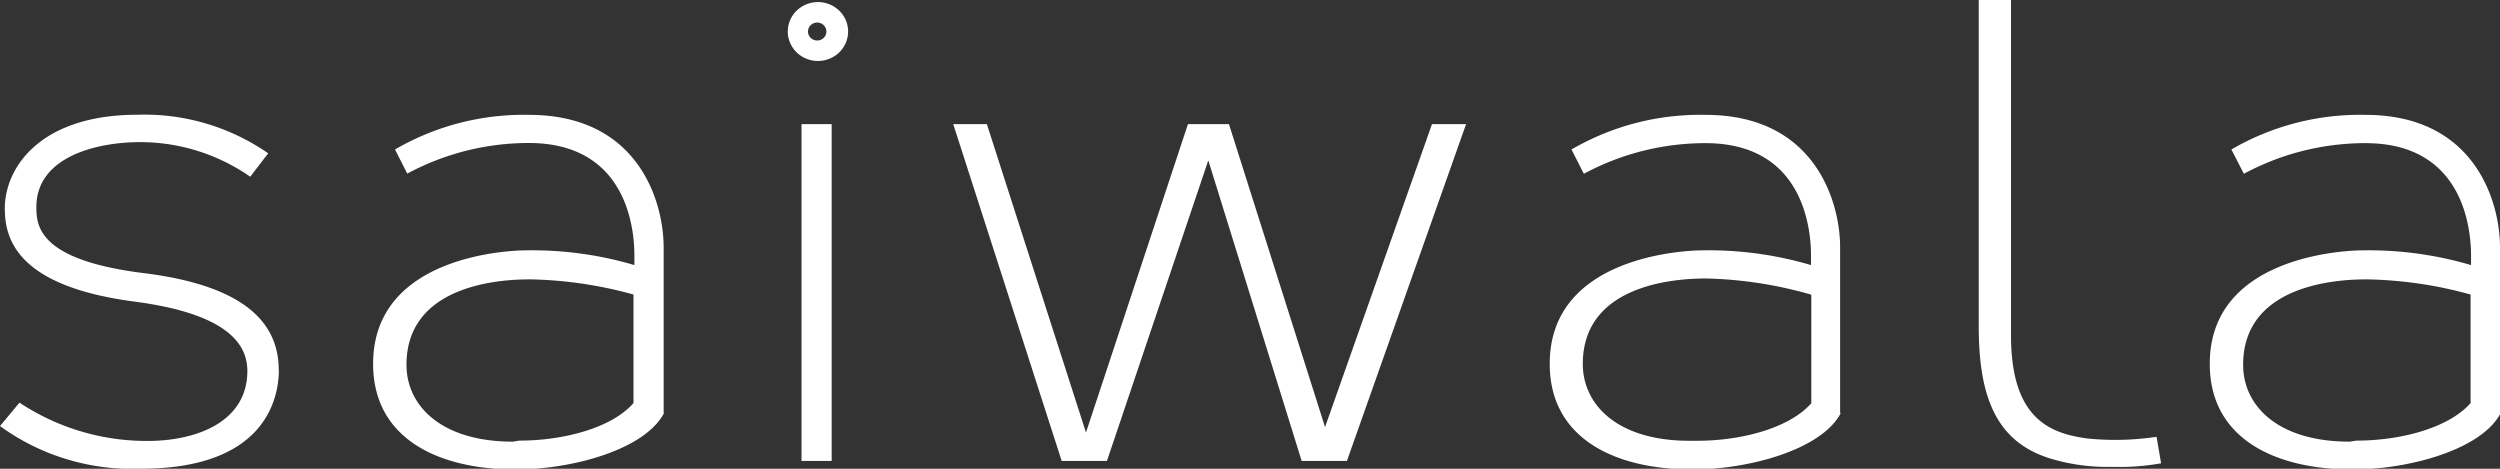 <?xml version="1.0" encoding="UTF-8"?> <svg xmlns="http://www.w3.org/2000/svg" width="272" height="51" fill="none"><rect width="100%" height="100%" fill="#333333" stroke="none"/><g clip-path="url(#a)"><path d="M30.326 40.265c0-4.695-3.069-9.133-14.77-10.56-11.354-1.425-11.6-5.125-11.6-7.176 0-5.48 6.564-7.066 11.29-7.066a20.97 20.97 0 0 1 11.98 3.765l1.952-2.547a23.618 23.618 0 0 0-14.194-4.198c-10.47 0-14.31 5.576-14.458 9.95v.288c0 3.477 1.56 8.444 14.113 10.094 10.667 1.394 12.258 4.983 12.275 7.531 0 5.72-5.81 7.627-10.814 7.627a25.037 25.037 0 0 1-13.982-4.166L0 46.353c4.405 3.21 9.802 4.85 15.294 4.647 13.572 0 15.016-7.595 15.049-10.72M92.275 3.43a3.15 3.15 0 0 0-.553-1.78A3.266 3.266 0 0 0 90.249.47a3.356 3.356 0 0 0-1.896-.183 3.307 3.307 0 0 0-1.68.877 3.182 3.182 0 0 0-.9 1.64 3.135 3.135 0 0 0 .188 1.852 3.22 3.22 0 0 0 1.208 1.438 3.343 3.343 0 0 0 4.144-.398 3.167 3.167 0 0 0 .962-2.266Zm-4.365 0a.97.97 0 0 1 .168-.543.997.997 0 0 1 .45-.36 1.024 1.024 0 0 1 1.09.212.956.956 0 0 1 .217 1.065.983.983 0 0 1-.368.439 1.018 1.018 0 0 1-1.264-.122.966.966 0 0 1-.293-.691Zm134.777 46.337a21.442 21.442 0 0 0 7.073 1.026 25.93 25.93 0 0 0 5.366-.385l-.492-2.884a30.208 30.208 0 0 1-7.45.192c-4.218-.544-8.386-2.21-8.386-11.216V0h-3.512v35.474c0 7.242 1.641 12.338 7.418 14.292M72.205 44.863V26.918c0-5-2.757-14.42-14.638-14.42a27.834 27.834 0 0 0-14.589 3.765l1.33 2.628a27.91 27.91 0 0 1 13.226-3.333c10.569 0 11.488 9.149 11.488 12.241v1.042a39.266 39.266 0 0 0-11.783-1.603c-1.854 0-16.886.593-16.64 12.626.148 7.883 7.106 11.216 15.524 11.216 5.973 0 13.932-2.083 16.099-6.088m-16.41 3.06c-7.812 0-11.586-3.91-11.586-8.364 0-9.149 11.273-9.293 13.489-9.293 3.793.076 7.56.63 11.208 1.65v11.809c-2.347 2.692-7.565 4.086-12.422 4.086l-.69.112Zm47.901-34.545 11.799 36.644h4.923l11.028-32.702 10.158 32.702h4.923l12.964-36.644h-3.709l-11.635 32.959-10.453-32.959h-4.464l-11.093 33.551-10.782-33.55h-3.659ZM272 44.863V26.918c0-5-2.757-14.42-14.638-14.42a27.817 27.817 0 0 0-14.589 3.765l1.362 2.644a27.878 27.878 0 0 1 13.227-3.333c10.568 0 11.487 9.149 11.487 12.241v1.026a39.308 39.308 0 0 0-11.782-1.603c-1.855 0-16.886.593-16.64 12.626.147 7.883 7.122 11.216 15.54 11.216 5.974 0 13.932-2.083 16.082-6.088m-16.41 3.06c-7.828 0-11.586-3.91-11.586-8.364 0-9.149 11.274-9.293 13.473-9.293 3.815.07 7.605.625 11.274 1.65v11.809c-2.363 2.692-7.565 4.086-12.439 4.086l-.722.112Zm-55.434-3.189V26.918c0-5-2.757-14.42-14.638-14.42a27.838 27.838 0 0 0-14.589 3.765l1.346 2.644a27.895 27.895 0 0 1 13.227-3.333c10.568 0 11.487 9.149 11.487 12.241v1.026a39.267 39.267 0 0 0-11.783-1.603c-1.854 0-16.886.593-16.64 12.626.148 7.883 7.122 11.216 15.541 11.216 5.973 0 13.932-2.083 16.098-6.088m-16.459 2.964c-7.811 0-11.586-3.91-11.586-8.364 0-9.149 11.274-9.293 13.489-9.293 3.854.098 7.678.69 11.373 1.762V43.87c-2.363 2.692-7.565 4.086-12.423 4.086h-.853Zm-96.59-34.449v36.644h3.281V13.507h-3.282Z" fill="#fff"></path></g><defs><clipPath id="a"><path fill="#fff" d="M0 0h272v51H0z"></path></clipPath></defs></svg> 